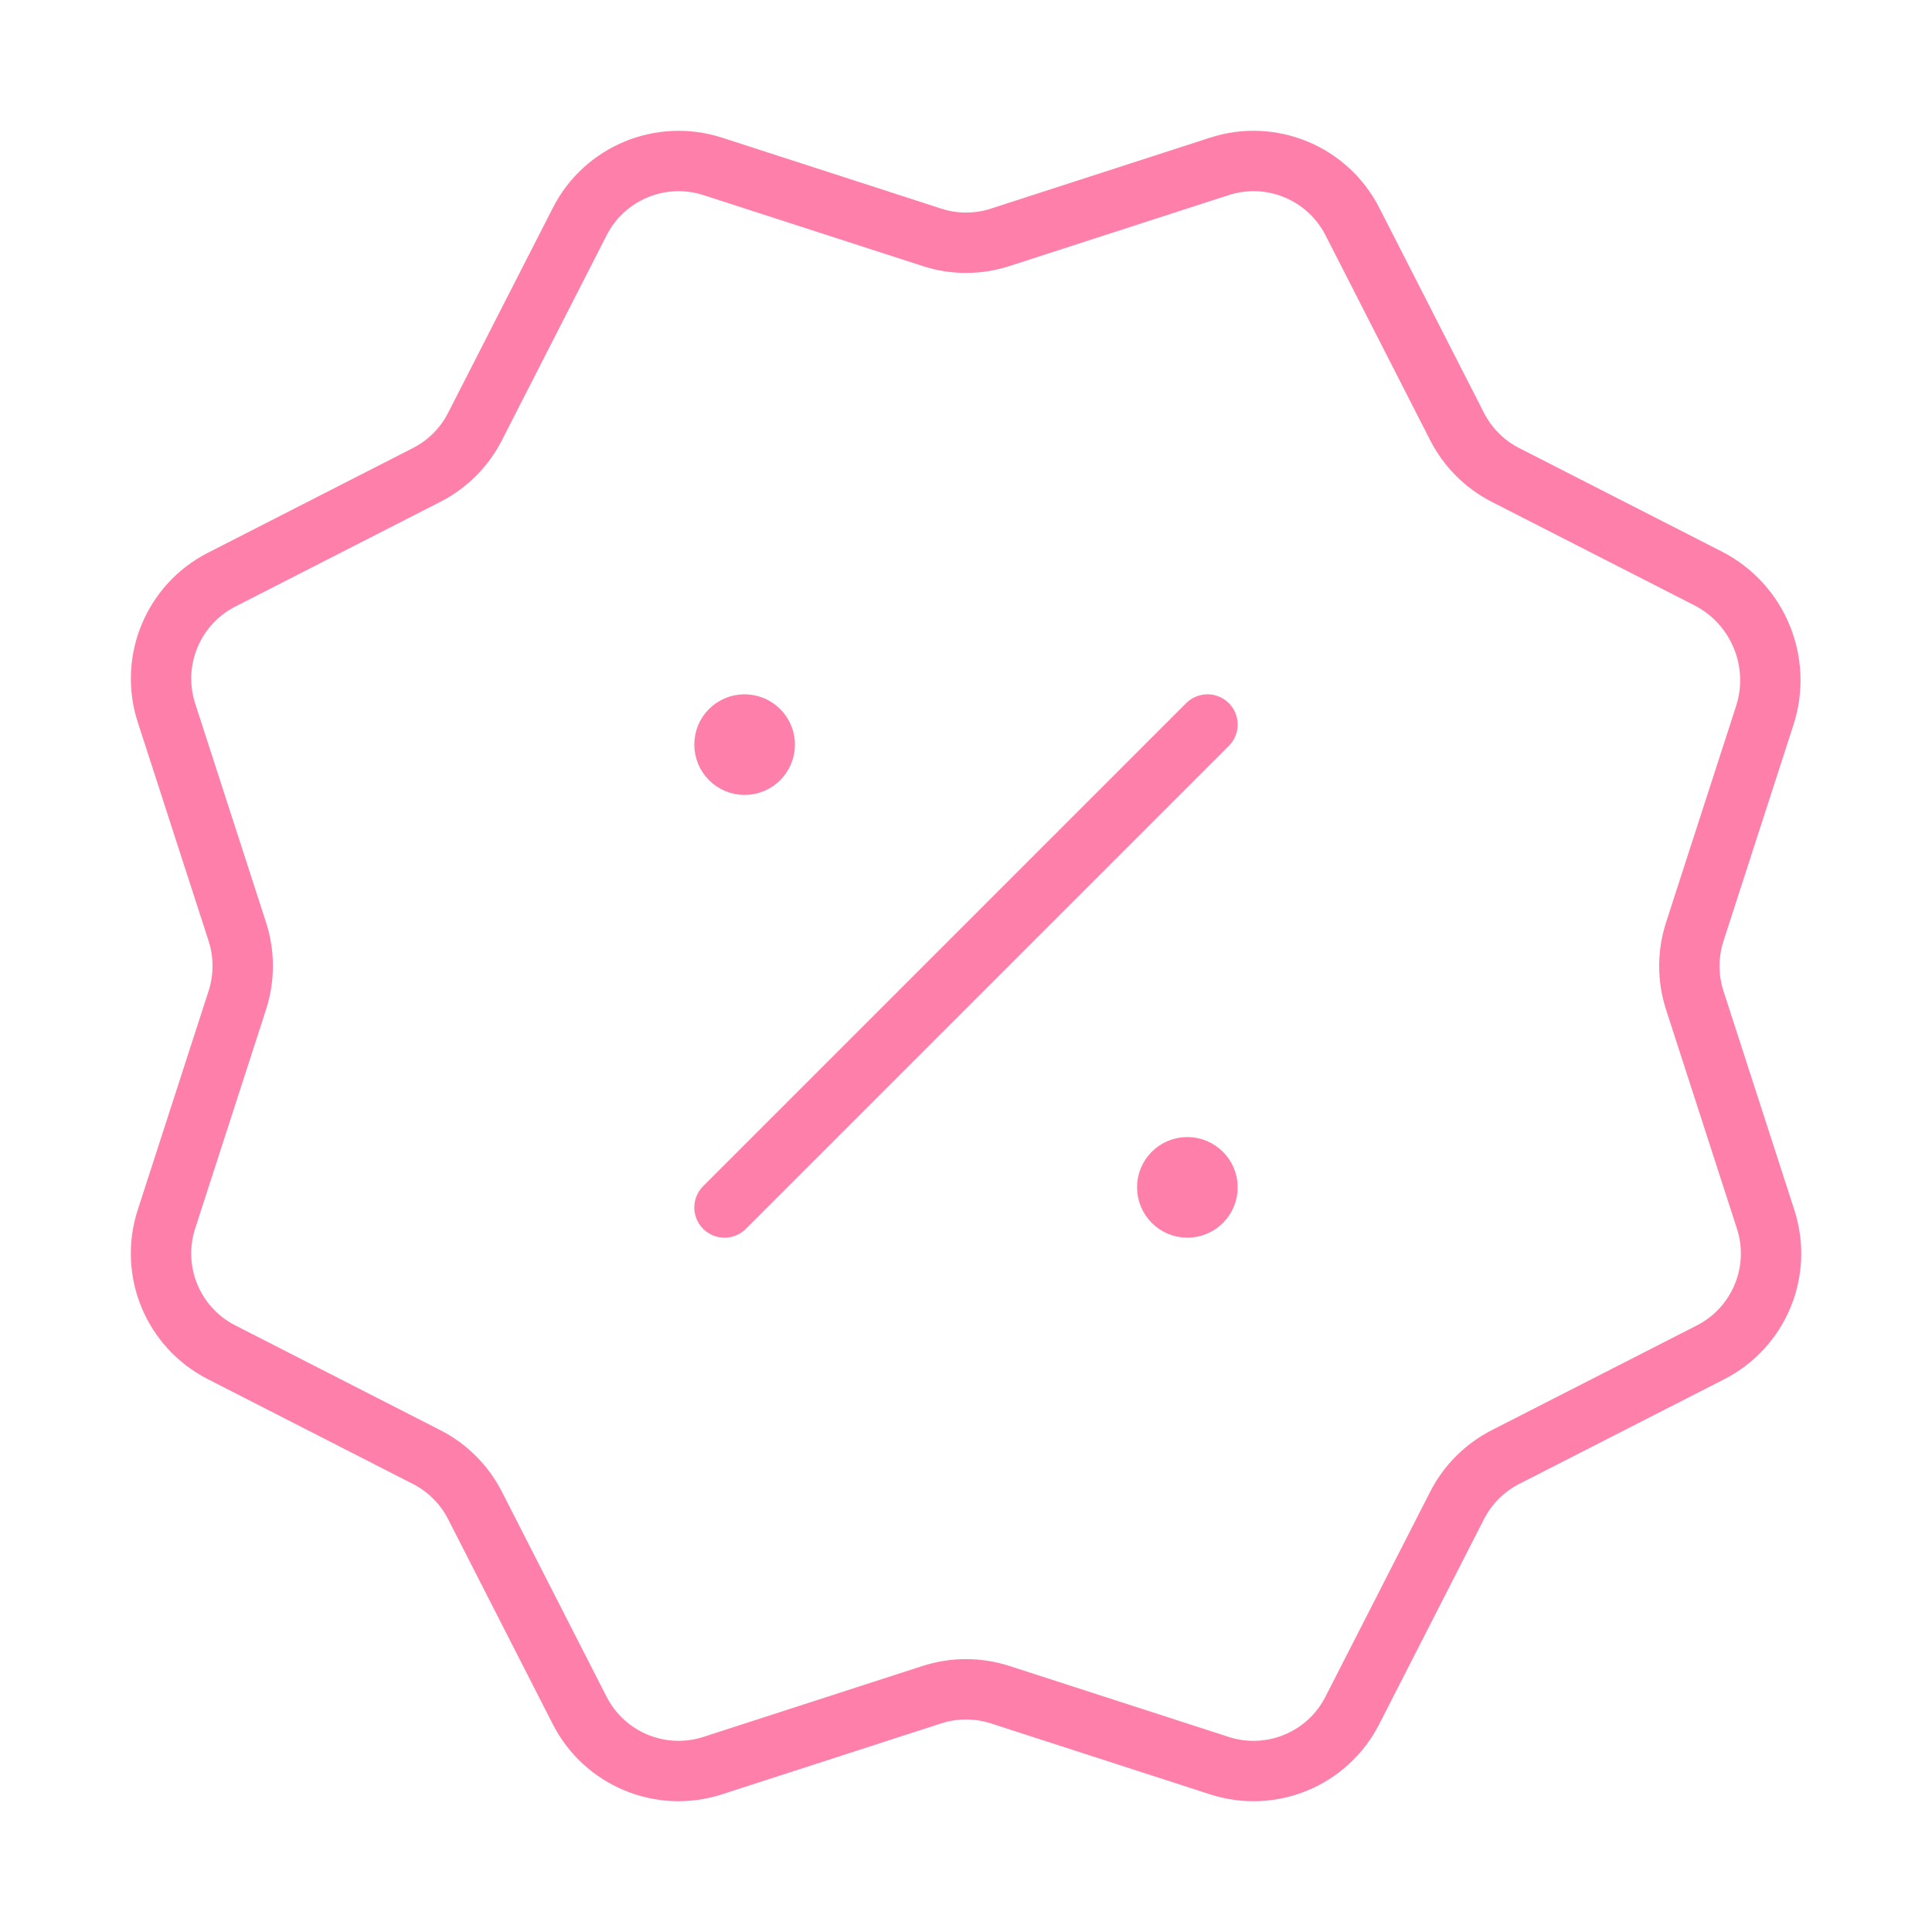 <svg width="48" height="48" viewBox="0 0 48 48" fill="none" xmlns="http://www.w3.org/2000/svg">
<path fill-rule="evenodd" clip-rule="evenodd" d="M24.851 5.896L30.295 4.134C31.583 3.716 32.983 4.298 33.599 5.502L36.201 10.598C36.465 11.114 36.885 11.536 37.403 11.8L42.435 14.37C43.677 15.004 44.275 16.448 43.845 17.776L42.105 23.152C41.927 23.704 41.927 24.298 42.105 24.85L43.867 30.294C44.285 31.582 43.703 32.982 42.499 33.598L37.403 36.2C36.887 36.464 36.465 36.884 36.201 37.402L33.597 42.498C32.981 43.704 31.581 44.284 30.293 43.866L24.849 42.104C24.297 41.926 23.703 41.926 23.151 42.104L17.707 43.866C16.419 44.284 15.019 43.702 14.403 42.498L11.801 37.402C11.537 36.886 11.117 36.464 10.599 36.2L5.503 33.596C4.297 32.98 3.717 31.58 4.135 30.292L5.897 24.848C6.075 24.296 6.075 23.702 5.897 23.15L4.135 17.708C3.719 16.42 4.299 15.018 5.505 14.402L10.599 11.8C11.117 11.536 11.537 11.116 11.801 10.598L14.405 5.502C15.019 4.298 16.421 3.718 17.709 4.134L23.153 5.896C23.703 6.076 24.299 6.076 24.851 5.896V5.896Z" stroke="#FF7FAB" stroke-width="1.5" stroke-linecap="round" stroke-linejoin="round"/>
<path d="M18 30L30 18" stroke="#FF7FAB" stroke-width="1.5" stroke-linecap="round" stroke-linejoin="round"/>
<path d="M18.498 18C18.222 18 17.998 18.224 18 18.5C18 18.776 18.224 19 18.5 19C18.776 19 19 18.776 19 18.5C19 18.224 18.776 18 18.498 18" stroke="#FF7FAB" stroke-width="1.5" stroke-linecap="round" stroke-linejoin="round"/>
<path d="M29.498 29C29.222 29 28.998 29.224 29 29.5C29 29.776 29.224 30 29.5 30C29.776 30 30 29.776 30 29.5C30 29.224 29.776 29 29.498 29" stroke="#FF7FAB" stroke-width="1.5" stroke-linecap="round" stroke-linejoin="round"/>
</svg>
